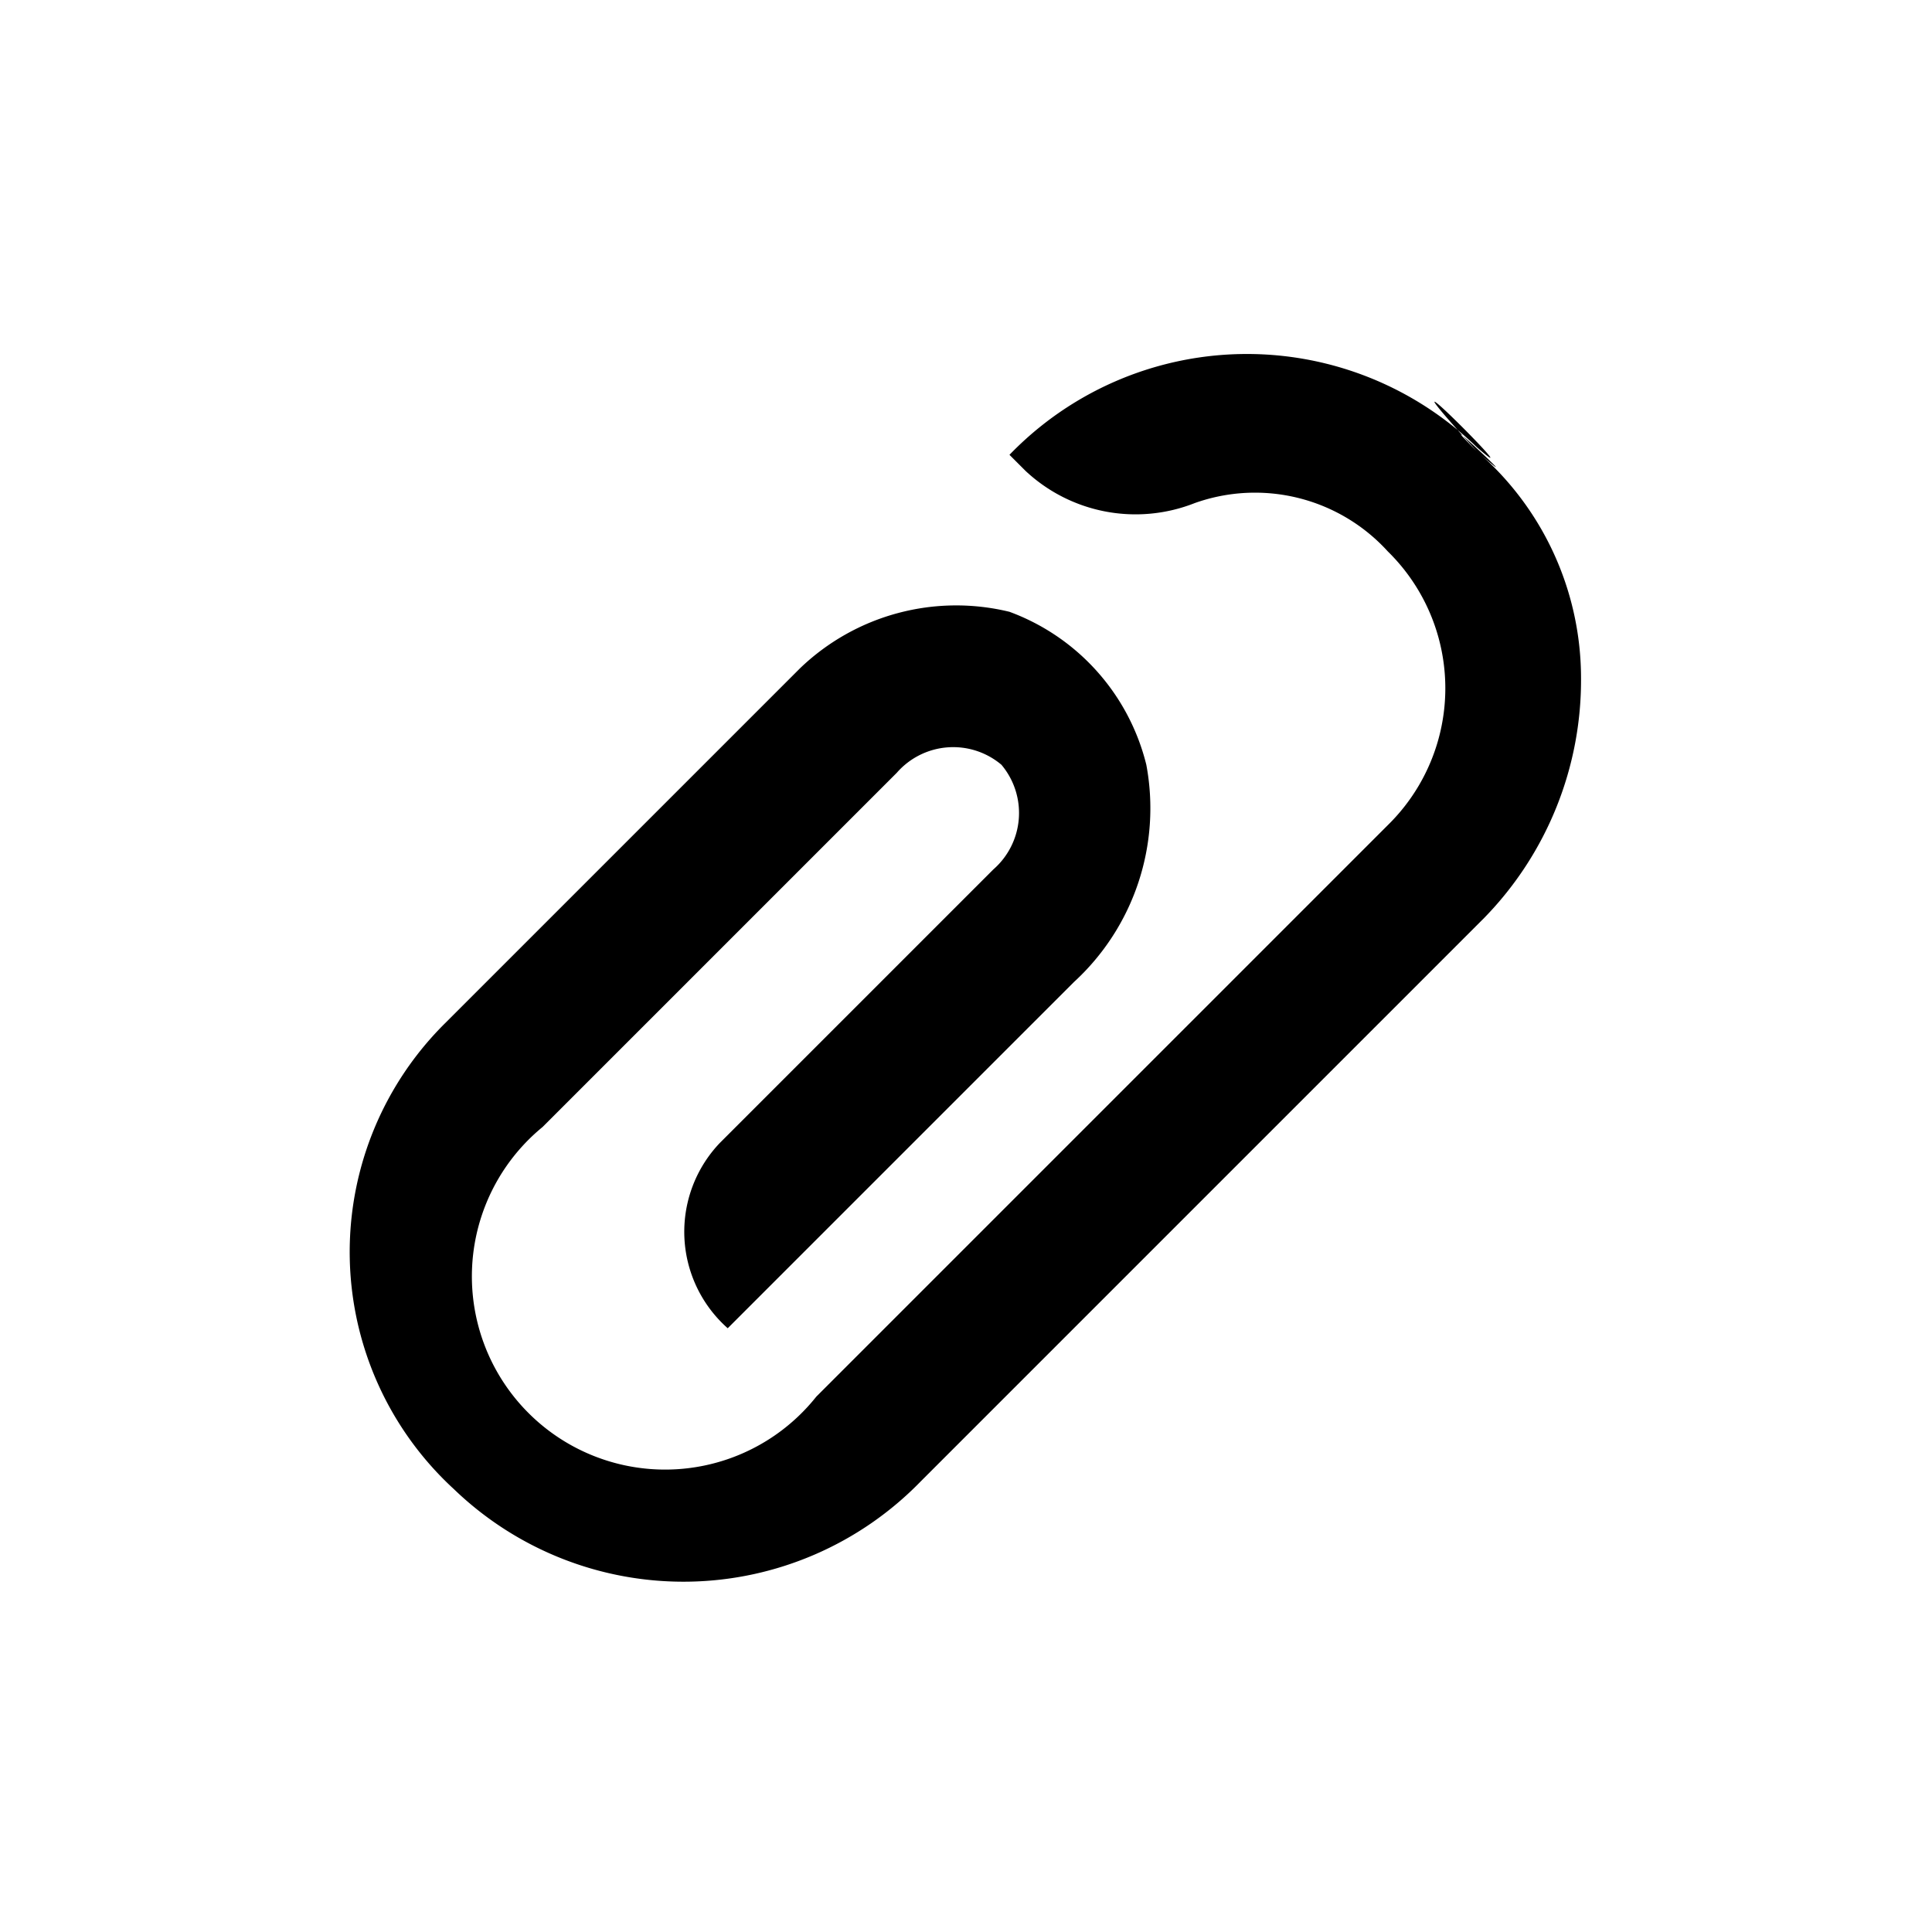 <?xml version="1.0" encoding="UTF-8"?>
<svg xmlns="http://www.w3.org/2000/svg" width="24" height="24" viewBox="0 0 24 24">
	<path d="M18.34 5.55a4.1 4.1 0 0 0-5.8.1l.2.2a2 2 0 0 0 2.1.4 2.23 2.23 0 0 1 2.4.6 2.38 2.38 0 0 1 0 3.4l-7.1 7.1A2.4 2.4 0 1 1 6.74 14l4.4-4.4a.93.93 0 0 1 1.3-.1.93.93 0 0 1-.1 1.3l-3.4 3.4a1.6 1.6 0 0 0 .1 2.3l4.3-4.3a2.93 2.93 0 0 0 .9-2.7 2.72 2.72 0 0 0-1.7-1.9 2.8 2.8 0 0 0-2.6.7l-4.4 4.4a4 4 0 0 0 .1 5.8 4.11 4.11 0 0 0 5.8-.1l7-7a4.23 4.23 0 0 0 1.2-3 3.72 3.72 0 0 0-1.3-2.8c-.7-.7.8.7 0 0s.8.7 0 0 .8.7 0 0 .8.7 0 0 .8.7 0 0 .8.7 0 0C16.84 3.95 19.14 6.25 18.34 5.55z"/>
</svg>

